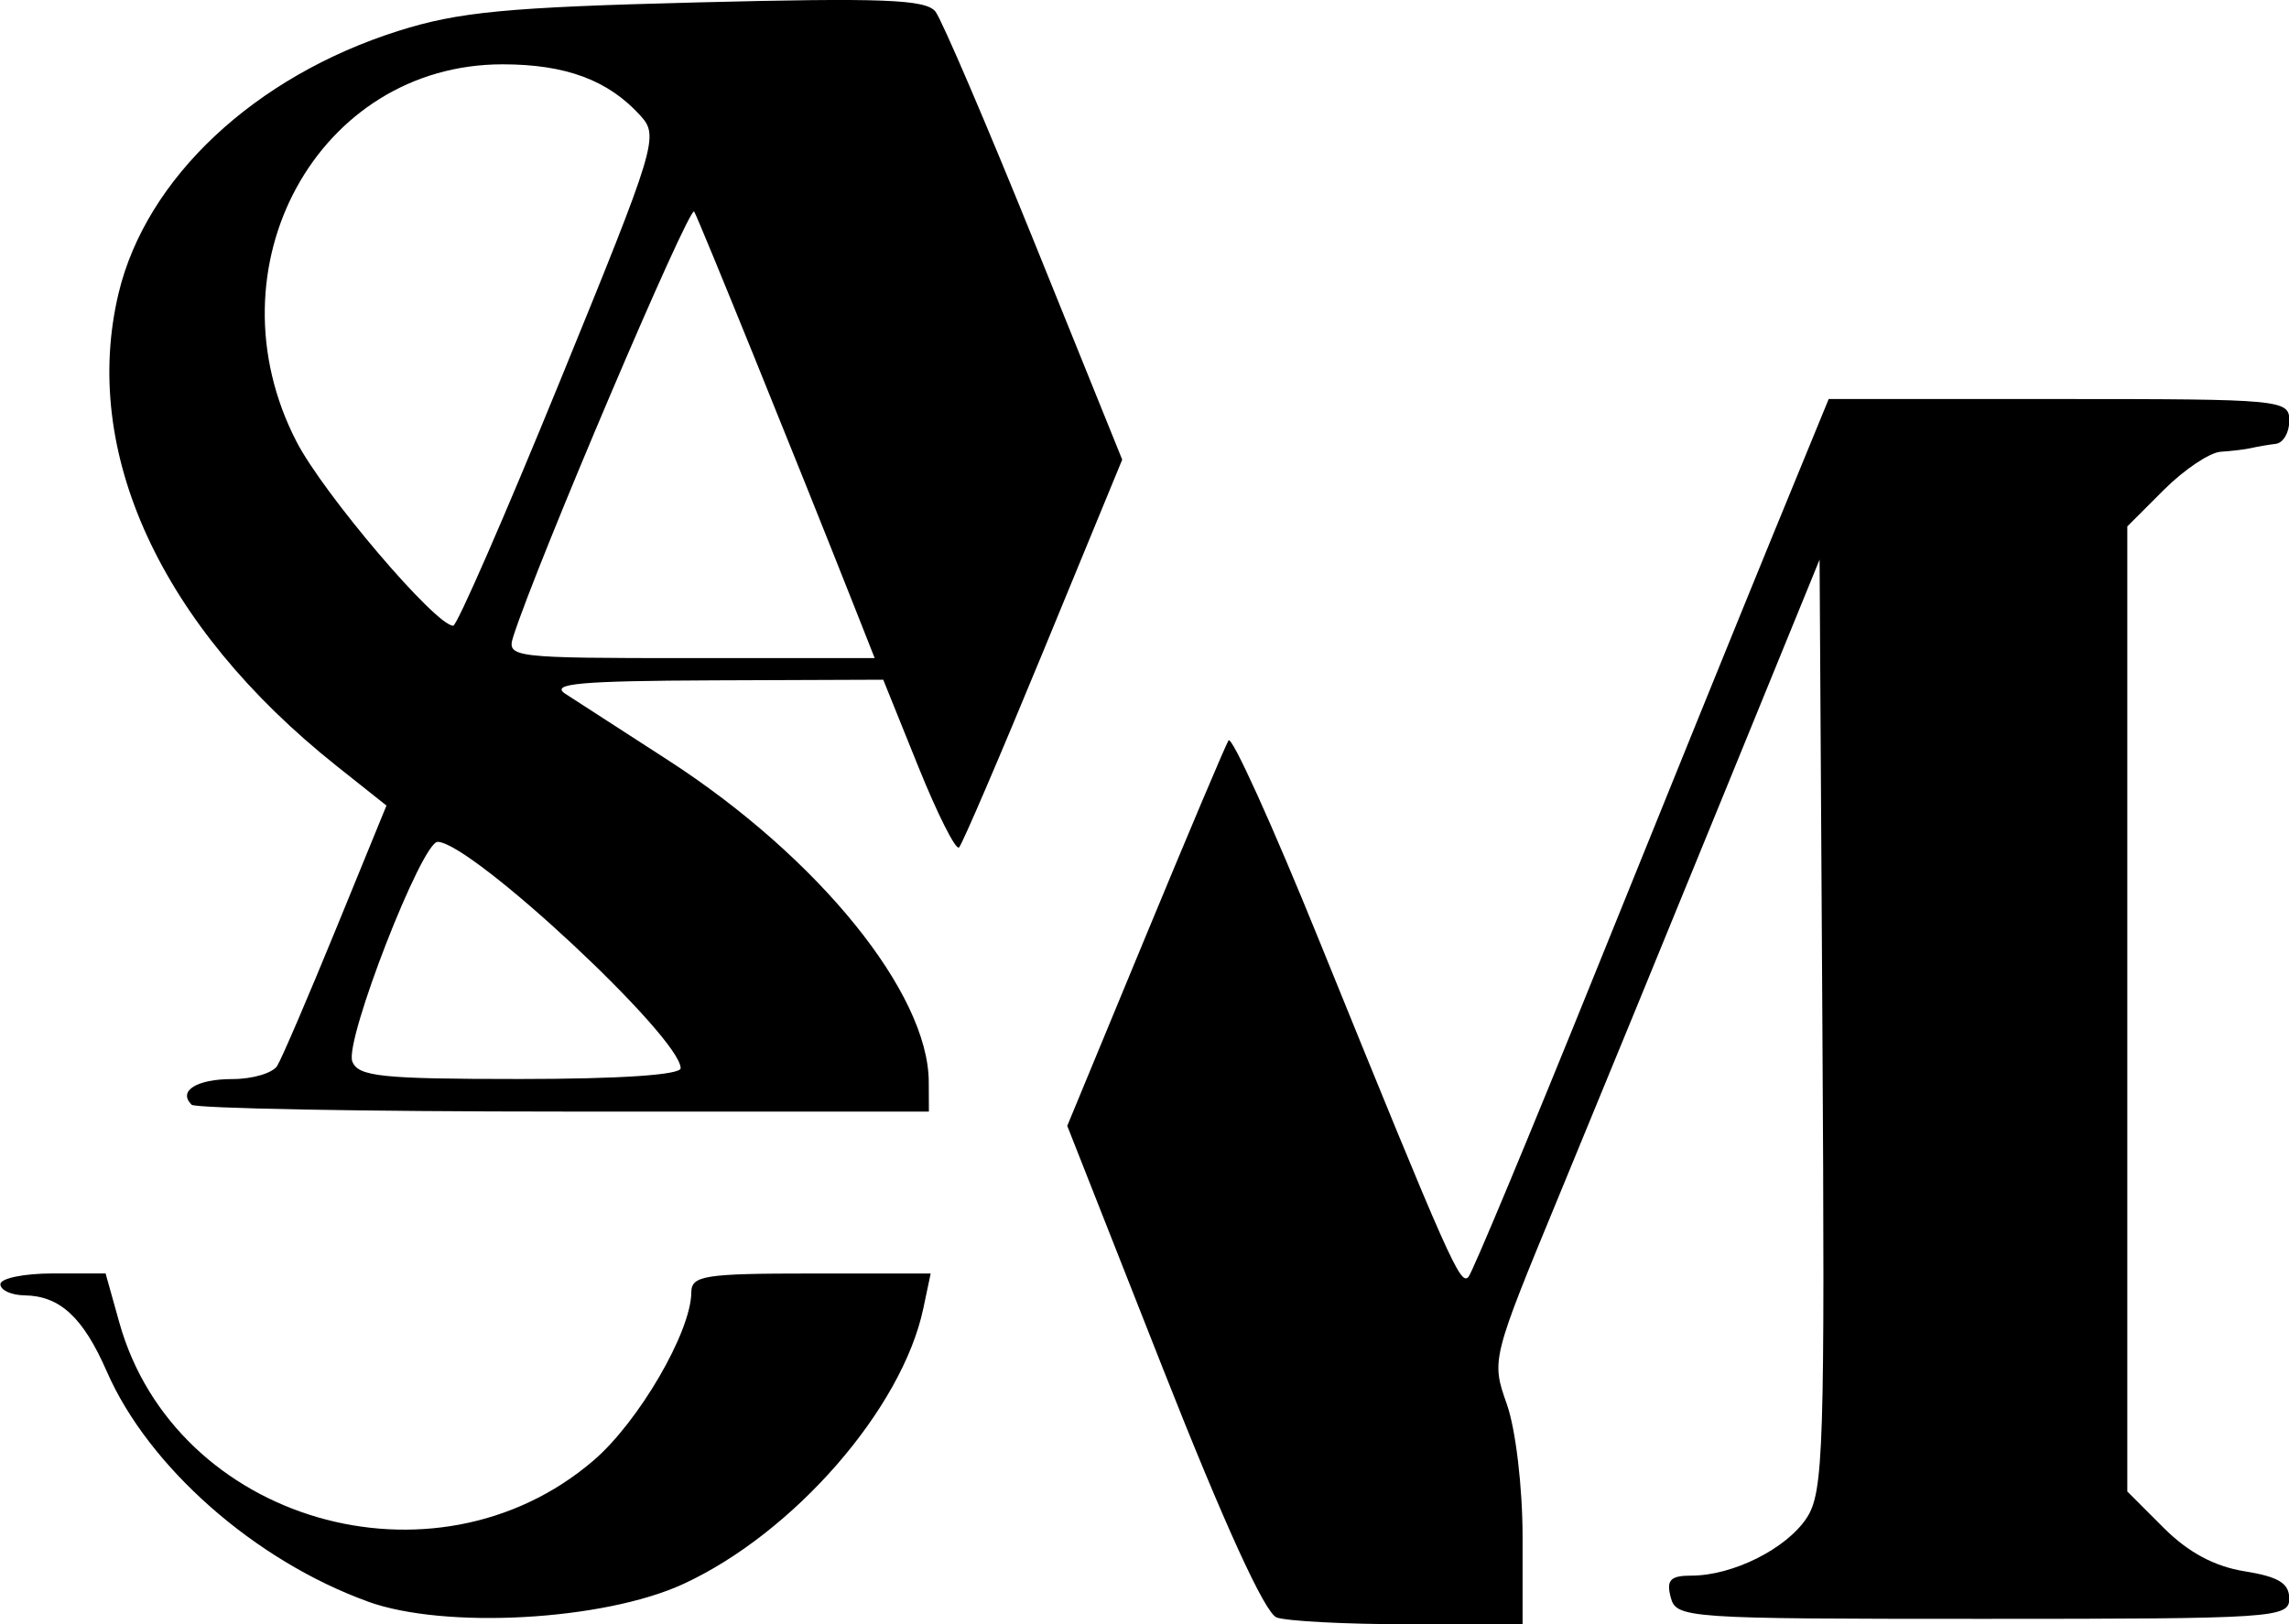 <?xml version="1.0" encoding="UTF-8"?>
<!-- Created with Inkscape (http://www.inkscape.org/) -->
<svg width="35.899mm" height="25.478mm" version="1.1" viewBox="0 0 35.899 25.478" xmlns="http://www.w3.org/2000/svg" xmlns:cc="http://creativecommons.org/ns#" xmlns:dc="http://purl.org/dc/elements/1.1/" xmlns:rdf="http://www.w3.org/1999/02/22-rdf-syntax-ns#">
 <g transform="translate(-228.28 -280.07)">
  <path d="m248.3 305.44c-0.183-0.069-0.826-1.478-1.784-3.909l-1.498-3.801 1.22-2.949c0.671-1.622 1.26-3.015 1.309-3.097 0.049-0.082 0.688 1.328 1.42 3.133 2.054 5.061 2.217 5.428 2.344 5.281 0.065-0.076 0.964-2.233 1.998-4.794 1.034-2.561 2.278-5.628 2.765-6.816l0.886-2.159h3.612c3.499 0 3.612 0.011 3.612 0.339 0 0.186-0.095 0.35-0.212 0.364-0.116 0.014-0.288 0.043-0.381 0.065-0.093 0.022-0.31 0.048-0.483 0.059-0.172 0.011-0.572 0.279-0.889 0.595l-0.576 0.576v15.138l0.57 0.57c0.385 0.385 0.797 0.606 1.27 0.682 0.531 0.085 0.7 0.188 0.7 0.429 0 0.302-0.222 0.317-4.806 0.317-4.664 0-4.809-0.01-4.895-0.339-0.071-0.27-5e-3 -0.339 0.324-0.339 0.65 0 1.491-0.421 1.809-0.905 0.265-0.404 0.287-1.087 0.246-7.738l-0.044-7.294-1.508 3.693c-0.829 2.031-1.988 4.855-2.575 6.276-1.065 2.578-1.067 2.584-0.821 3.281 0.138 0.391 0.246 1.303 0.246 2.074v1.376h-1.788c-0.983 0-1.917-0.049-2.074-0.108zm-14.252-0.249c-1.773-0.642-3.44-2.112-4.093-3.608-0.37-0.848-0.735-1.186-1.288-1.194-0.21-3e-3 -0.381-0.082-0.381-0.175 0-0.093 0.371-0.169 0.825-0.169h0.825l0.215 0.769c0.873 3.119 4.938 4.304 7.434 2.168 0.711-0.608 1.534-2.022 1.537-2.64 2e-3 -0.264 0.205-0.296 1.878-0.296h1.876l-0.116 0.55c-0.332 1.571-2.031 3.521-3.763 4.32-1.246 0.575-3.741 0.714-4.949 0.276zm-2.765-7.795c-0.215-0.215 0.083-0.4 0.644-0.4 0.315 0 0.631-0.094 0.701-0.208 0.071-0.114 0.485-1.08 0.921-2.145l0.792-1.937-0.784-0.623c-2.755-2.192-4.014-4.925-3.416-7.418 0.432-1.801 2.132-3.395 4.38-4.108 0.948-0.301 1.704-0.373 4.689-0.449 2.911-0.074 3.592-0.048 3.741 0.144 0.1 0.129 0.8 1.763 1.556 3.631l1.373 3.397-1.234 2.996c-0.679 1.648-1.275 3.037-1.325 3.087-0.05 0.05-0.338-0.521-0.64-1.27l-0.549-1.361-2.648 0.01c-2.113 8e-3 -2.585 0.051-2.336 0.212 0.172 0.111 0.896 0.579 1.609 1.04 2.359 1.526 4.084 3.654 4.089 5.046l2e-3 0.466h-5.729c-3.151 0-5.778-0.049-5.837-0.108zm7.672-0.569c0-0.487-3.272-3.537-3.81-3.552-0.248-7e-3 -1.464 3.119-1.34 3.444 0.091 0.238 0.452 0.276 2.628 0.276 1.563 0 2.522-0.064 2.522-0.169zm2.725-7.239c-0.901-2.281-2.438-6.072-2.513-6.199-0.071-0.12-2.481 5.542-2.838 6.669-0.103 0.325-0.018 0.335 2.781 0.335h2.888zm-4.619-3.537c1.514-3.707 1.555-3.845 1.264-4.166-0.505-0.558-1.171-0.806-2.163-0.806-2.9 0-4.641 3.187-3.232 5.918 0.424 0.822 2.182 2.888 2.458 2.888 0.059 0 0.812-1.725 1.673-3.834z" stroke-width=".169"/>
 </g>
</svg>
